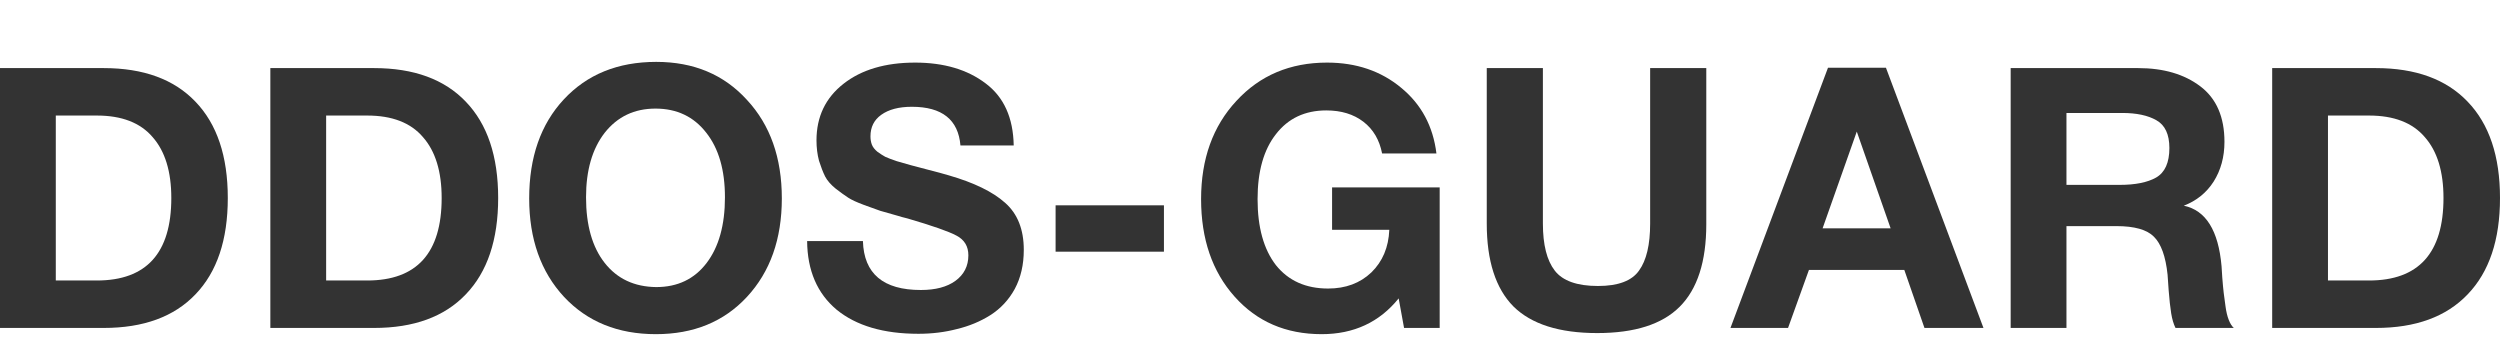 <svg width="101" height="14" viewBox="0 0 101 14" fill="none" xmlns="http://www.w3.org/2000/svg">
<path d="M0 13.249V2.751H4.187C5.796 2.751 7.032 3.203 7.895 4.107C8.767 5.012 9.203 6.309 9.203 8C9.203 9.691 8.767 10.988 7.895 11.893C7.032 12.797 5.796 13.249 4.187 13.249H0ZM2.254 11.332H3.911C5.918 11.332 6.921 10.222 6.921 8C6.921 6.929 6.669 6.108 6.165 5.538C5.67 4.958 4.919 4.668 3.911 4.668H2.254V11.332Z" fill="#333333"/>
<path d="M10.922 13.249V2.751H15.11C16.719 2.751 17.954 3.203 18.817 4.107C19.689 5.012 20.126 6.309 20.126 8C20.126 9.691 19.689 10.988 18.817 11.893C17.954 12.797 16.719 13.249 15.11 13.249H10.922ZM13.176 11.332H14.833C16.84 11.332 17.843 10.222 17.843 8C17.843 6.929 17.591 6.108 17.087 5.538C16.593 4.958 15.841 4.668 14.833 4.668H13.176V11.332Z" fill="#333333"/>
<path d="M26.512 2.5C28.024 2.5 29.245 3.011 30.175 4.034C31.116 5.046 31.586 6.373 31.586 8.015C31.586 9.656 31.116 10.983 30.175 11.996C29.245 12.999 28.019 13.5 26.497 13.5C24.965 13.5 23.73 12.999 22.789 11.996C21.849 10.983 21.379 9.656 21.379 8.015C21.379 6.353 21.844 5.021 22.775 4.019C23.715 3.006 24.961 2.5 26.512 2.5ZM26.482 4.387C25.629 4.387 24.946 4.712 24.432 5.361C23.928 6.009 23.676 6.879 23.676 7.971C23.676 9.101 23.928 9.986 24.432 10.625C24.936 11.264 25.629 11.588 26.512 11.598C27.374 11.598 28.053 11.274 28.547 10.625C29.041 9.976 29.288 9.091 29.288 7.971C29.288 6.87 29.037 6 28.532 5.361C28.028 4.712 27.345 4.387 26.482 4.387Z" fill="#333333"/>
<path d="M40.954 5.877H38.802C38.715 4.835 38.06 4.314 36.839 4.314C36.316 4.314 35.904 4.422 35.603 4.638C35.312 4.845 35.167 5.135 35.167 5.508C35.167 5.636 35.187 5.749 35.225 5.847C35.264 5.945 35.337 6.039 35.443 6.127C35.55 6.206 35.657 6.275 35.763 6.334C35.87 6.383 36.025 6.442 36.228 6.511C36.442 6.57 36.631 6.624 36.795 6.673C36.97 6.722 37.212 6.786 37.523 6.865C37.833 6.943 38.104 7.017 38.337 7.086C39.355 7.381 40.111 7.749 40.605 8.192C41.109 8.634 41.361 9.268 41.361 10.094C41.361 10.694 41.24 11.219 40.997 11.672C40.755 12.114 40.425 12.468 40.009 12.733C39.602 12.989 39.151 13.176 38.657 13.294C38.172 13.421 37.653 13.485 37.101 13.485C35.695 13.485 34.595 13.161 33.8 12.512C33.015 11.853 32.618 10.929 32.608 9.74H34.862C34.901 11.057 35.681 11.716 37.203 11.716C37.794 11.716 38.259 11.593 38.598 11.347C38.947 11.092 39.122 10.748 39.122 10.315C39.122 9.951 38.962 9.686 38.642 9.519C38.332 9.352 37.673 9.121 36.665 8.826C36.5 8.786 36.374 8.752 36.287 8.723C35.938 8.624 35.695 8.555 35.56 8.516C35.424 8.467 35.206 8.388 34.905 8.28C34.615 8.172 34.401 8.074 34.266 7.985C34.13 7.897 33.96 7.774 33.757 7.617C33.563 7.459 33.422 7.297 33.335 7.13C33.248 6.953 33.166 6.742 33.088 6.496C33.02 6.24 32.986 5.965 32.986 5.67C32.986 4.717 33.35 3.955 34.077 3.385C34.804 2.815 35.768 2.529 36.97 2.529C38.133 2.529 39.083 2.81 39.82 3.37C40.556 3.92 40.934 4.756 40.954 5.877Z" fill="#333333"/>
<path d="M47.023 8.295V10.168H42.646V8.295H47.023Z" fill="#333333"/>
<path d="M58.163 7.572V13.249H56.724L56.506 12.055C55.73 13.018 54.693 13.5 53.394 13.5C51.95 13.5 50.777 12.994 49.876 11.981C48.974 10.969 48.524 9.656 48.524 8.044C48.524 6.422 48.999 5.1 49.949 4.078C50.898 3.046 52.12 2.529 53.612 2.529C54.795 2.529 55.793 2.869 56.608 3.547C57.422 4.215 57.897 5.1 58.032 6.201H55.837C55.73 5.651 55.478 5.223 55.081 4.918C54.684 4.613 54.184 4.461 53.583 4.461C52.721 4.461 52.042 4.781 51.548 5.42C51.053 6.049 50.806 6.924 50.806 8.044C50.806 9.185 51.053 10.074 51.548 10.713C52.052 11.342 52.755 11.657 53.656 11.657C54.364 11.657 54.945 11.441 55.401 11.008C55.856 10.566 56.099 9.991 56.128 9.283H53.816V7.572H58.163Z" fill="#333333"/>
<path d="M68.934 2.751V9.062C68.934 10.566 68.575 11.677 67.858 12.394C67.15 13.102 66.04 13.456 64.528 13.456C62.997 13.456 61.868 13.097 61.141 12.379C60.423 11.652 60.065 10.536 60.065 9.032V2.751H62.333V9.032C62.333 9.887 62.493 10.521 62.813 10.934C63.133 11.347 63.714 11.554 64.558 11.554C65.372 11.554 65.924 11.347 66.215 10.934C66.516 10.521 66.666 9.887 66.666 9.032V2.751H68.934Z" fill="#333333"/>
<path d="M76.192 2.736L80.132 13.249H77.748L76.934 10.905H73.081L72.237 13.249H69.911L73.851 2.736H76.192ZM76.381 9.224L75.014 5.316L73.633 9.224H76.381Z" fill="#333333"/>
<path d="M81.231 2.751H86.378C87.406 2.751 88.244 2.996 88.893 3.488C89.543 3.979 89.868 4.727 89.868 5.729C89.868 6.339 89.722 6.874 89.431 7.336C89.141 7.789 88.738 8.113 88.225 8.31C89.116 8.496 89.625 9.312 89.751 10.757C89.751 10.806 89.761 10.959 89.78 11.214C89.8 11.47 89.819 11.677 89.838 11.834C89.858 11.981 89.882 12.163 89.911 12.379C89.94 12.596 89.984 12.777 90.042 12.925C90.1 13.072 90.168 13.181 90.246 13.249H87.89C87.813 13.092 87.754 12.895 87.716 12.659C87.677 12.414 87.643 12.104 87.614 11.731C87.585 11.347 87.57 11.136 87.57 11.097C87.493 10.359 87.308 9.848 87.018 9.563C86.737 9.278 86.233 9.135 85.506 9.135H83.485V13.249H81.231V2.751ZM83.485 4.564V7.469H85.636C86.266 7.469 86.756 7.371 87.105 7.174C87.464 6.968 87.643 6.57 87.643 5.98C87.643 5.429 87.469 5.056 87.12 4.859C86.78 4.663 86.32 4.564 85.738 4.564H83.485Z" fill="#333333"/>
<path d="M91.796 13.249V2.751H95.984C97.593 2.751 98.829 3.203 99.692 4.107C100.564 5.012 101 6.309 101 8C101 9.691 100.564 10.988 99.692 11.893C98.829 12.797 97.593 13.249 95.984 13.249H91.796ZM94.05 11.332H95.708C97.714 11.332 98.717 10.222 98.717 8C98.717 6.929 98.465 6.108 97.961 5.538C97.467 4.958 96.716 4.668 95.708 4.668H94.05V11.332Z" fill="#333333"/>
</svg>

